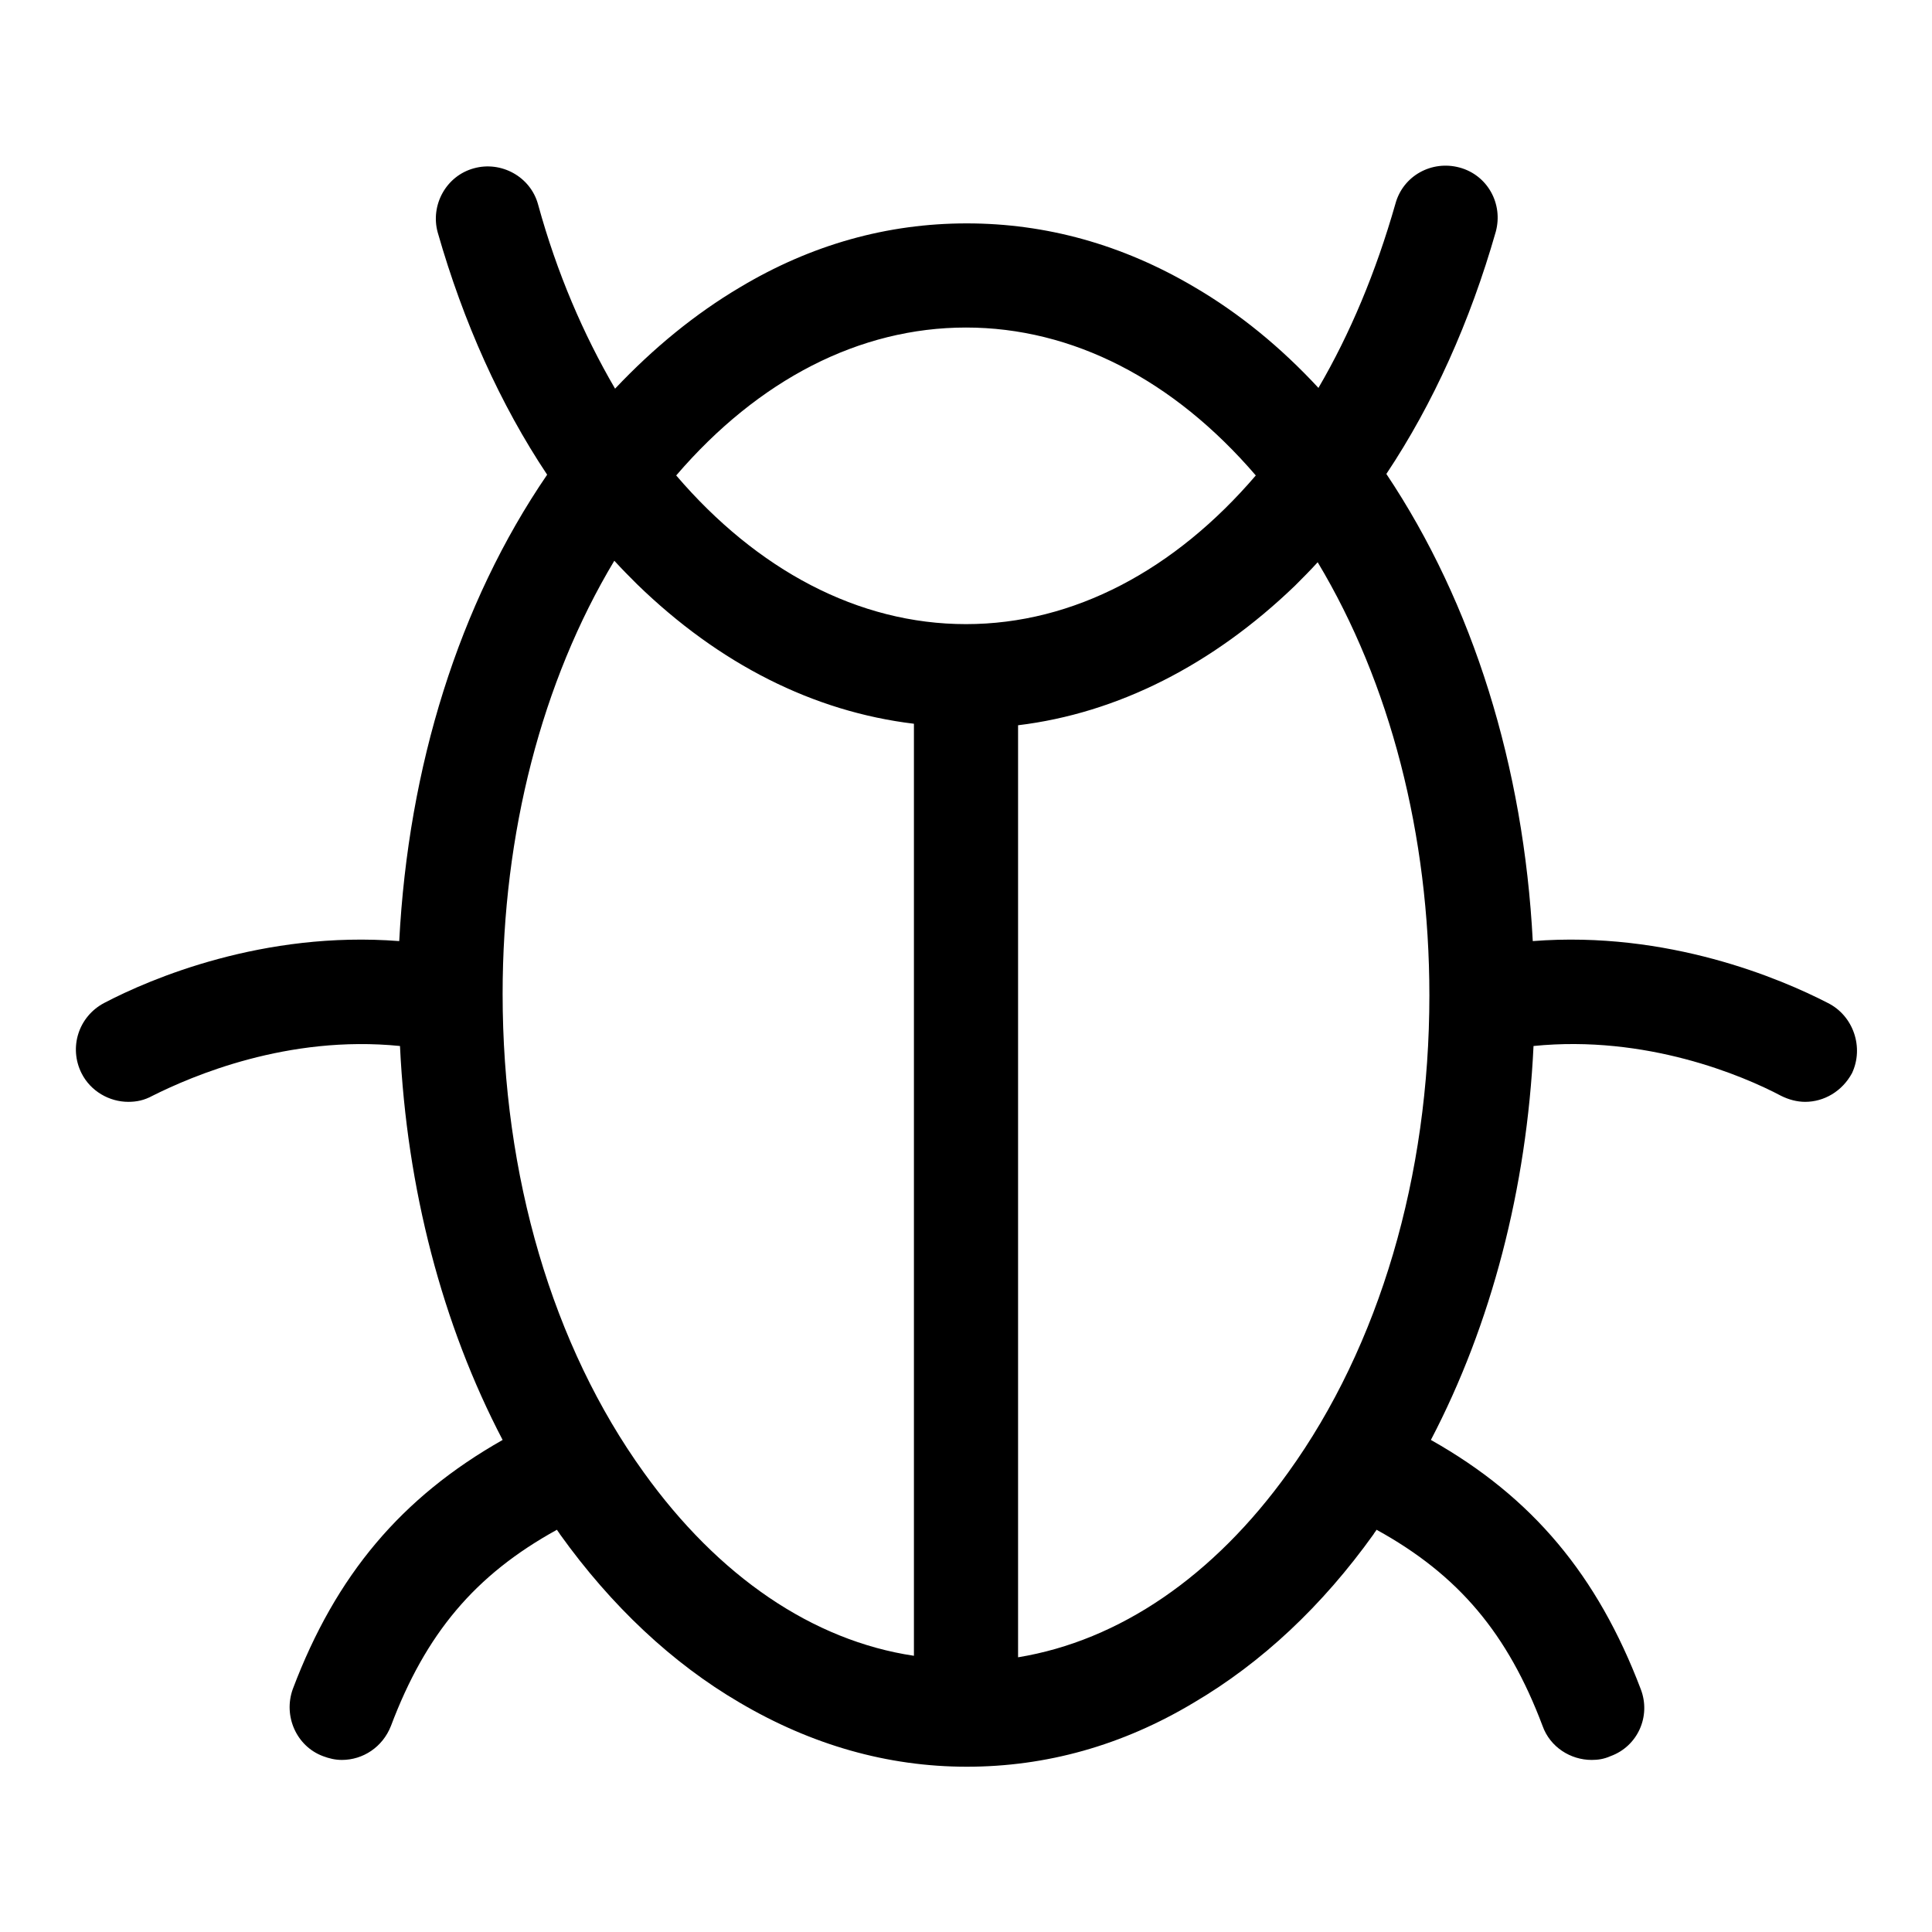 <?xml version="1.0" encoding="utf-8"?>
<!-- Svg Vector Icons : http://www.onlinewebfonts.com/icon -->
<!DOCTYPE svg PUBLIC "-//W3C//DTD SVG 1.1//EN" "http://www.w3.org/Graphics/SVG/1.1/DTD/svg11.dtd">
<svg version="1.1" xmlns="http://www.w3.org/2000/svg" xmlns:xlink="http://www.w3.org/1999/xlink" x="0px" y="0px" viewBox="0 0 256 256" enable-background="new 0 0 256 256" xml:space="preserve">
<g><g><path fill="#000000" d="M242.2,132.9c-6.2-3.2-21.2-9.6-39.1-8.2c-1.2-23.1-7.9-44.7-19.4-61.9c6.2-9.3,11.1-20.2,14.5-32.1c1-3.7-1.1-7.5-4.8-8.5c-3.7-1-7.5,1.1-8.5,4.8c-2.6,9.1-6,17.2-10.2,24.4c-5-5.4-10.5-9.9-16.5-13.4c-9.5-5.6-19.6-8.4-30.1-8.4c-10.5,0-20.6,2.8-30.1,8.5c-5.9,3.5-11.4,8-16.5,13.4c-4.2-7.2-7.7-15.3-10.2-24.4c-1-3.7-4.9-5.8-8.5-4.8c-3.7,1-5.8,4.9-4.8,8.5c3.4,11.9,8.3,22.8,14.5,32.1C60.8,80,54.1,101.6,52.9,124.7c-18-1.4-33,5-39.1,8.2c-3.4,1.8-4.7,5.9-3,9.3c1.2,2.4,3.7,3.8,6.2,3.8c1.1,0,2.1-0.2,3.2-0.8c5.2-2.6,17.9-8.1,32.8-6.6c0.9,18.9,5.6,36.9,13.6,52.2c-13.4,7.6-22.1,17.9-27.8,33c-1.3,3.6,0.5,7.6,4,8.9c0.8,0.3,1.6,0.5,2.5,0.5c2.8,0,5.4-1.7,6.5-4.5c4.6-12.2,11.1-20,22-26c0.1,0.2,0.3,0.4,0.4,0.6c6.8,9.5,14.9,17.1,23.8,22.3c9.5,5.6,19.6,8.5,30.1,8.5c10.5,0,20.6-2.8,30.1-8.5c9-5.3,17-12.8,23.8-22.3c0.1-0.2,0.3-0.4,0.4-0.6c10.9,6,17.4,13.8,22,26c1,2.8,3.7,4.5,6.5,4.5c0.8,0,1.6-0.1,2.5-0.5c3.6-1.3,5.4-5.3,4-8.9c-5.7-15-14.3-25.4-27.8-33c8-15.3,12.7-33.3,13.6-52.2c14.9-1.5,27.7,3.9,32.8,6.6c1,0.5,2.1,0.8,3.2,0.8c2.5,0,4.9-1.4,6.2-3.8C247,138.8,245.6,134.6,242.2,132.9z M128,43.4c14.1,0,27.5,6.9,38.4,19.6c-10.7,12.5-24.1,19.7-38.4,19.7c-14.3,0-27.7-7.2-38.4-19.7C100.5,50.3,113.9,43.4,128,43.4z M85.3,195.1c-12.1-16.8-18.7-39.3-18.7-63.4c0-21.3,5.2-41.4,14.8-57.4c1,1.1,2,2.1,3,3.1c10.9,10.6,23.4,16.9,36.7,18.5v123.5C107.7,217.4,95.2,208.9,85.3,195.1z M170.7,195.1c-9.9,13.8-22.4,22.3-35.8,24.5V96.1c13.2-1.6,25.8-8,36.7-18.5c1-1,2-2,3-3.1c9.6,16,14.8,36.1,14.8,57.4C189.4,155.8,182.8,178.3,170.7,195.1z"/></g></g>
</svg>